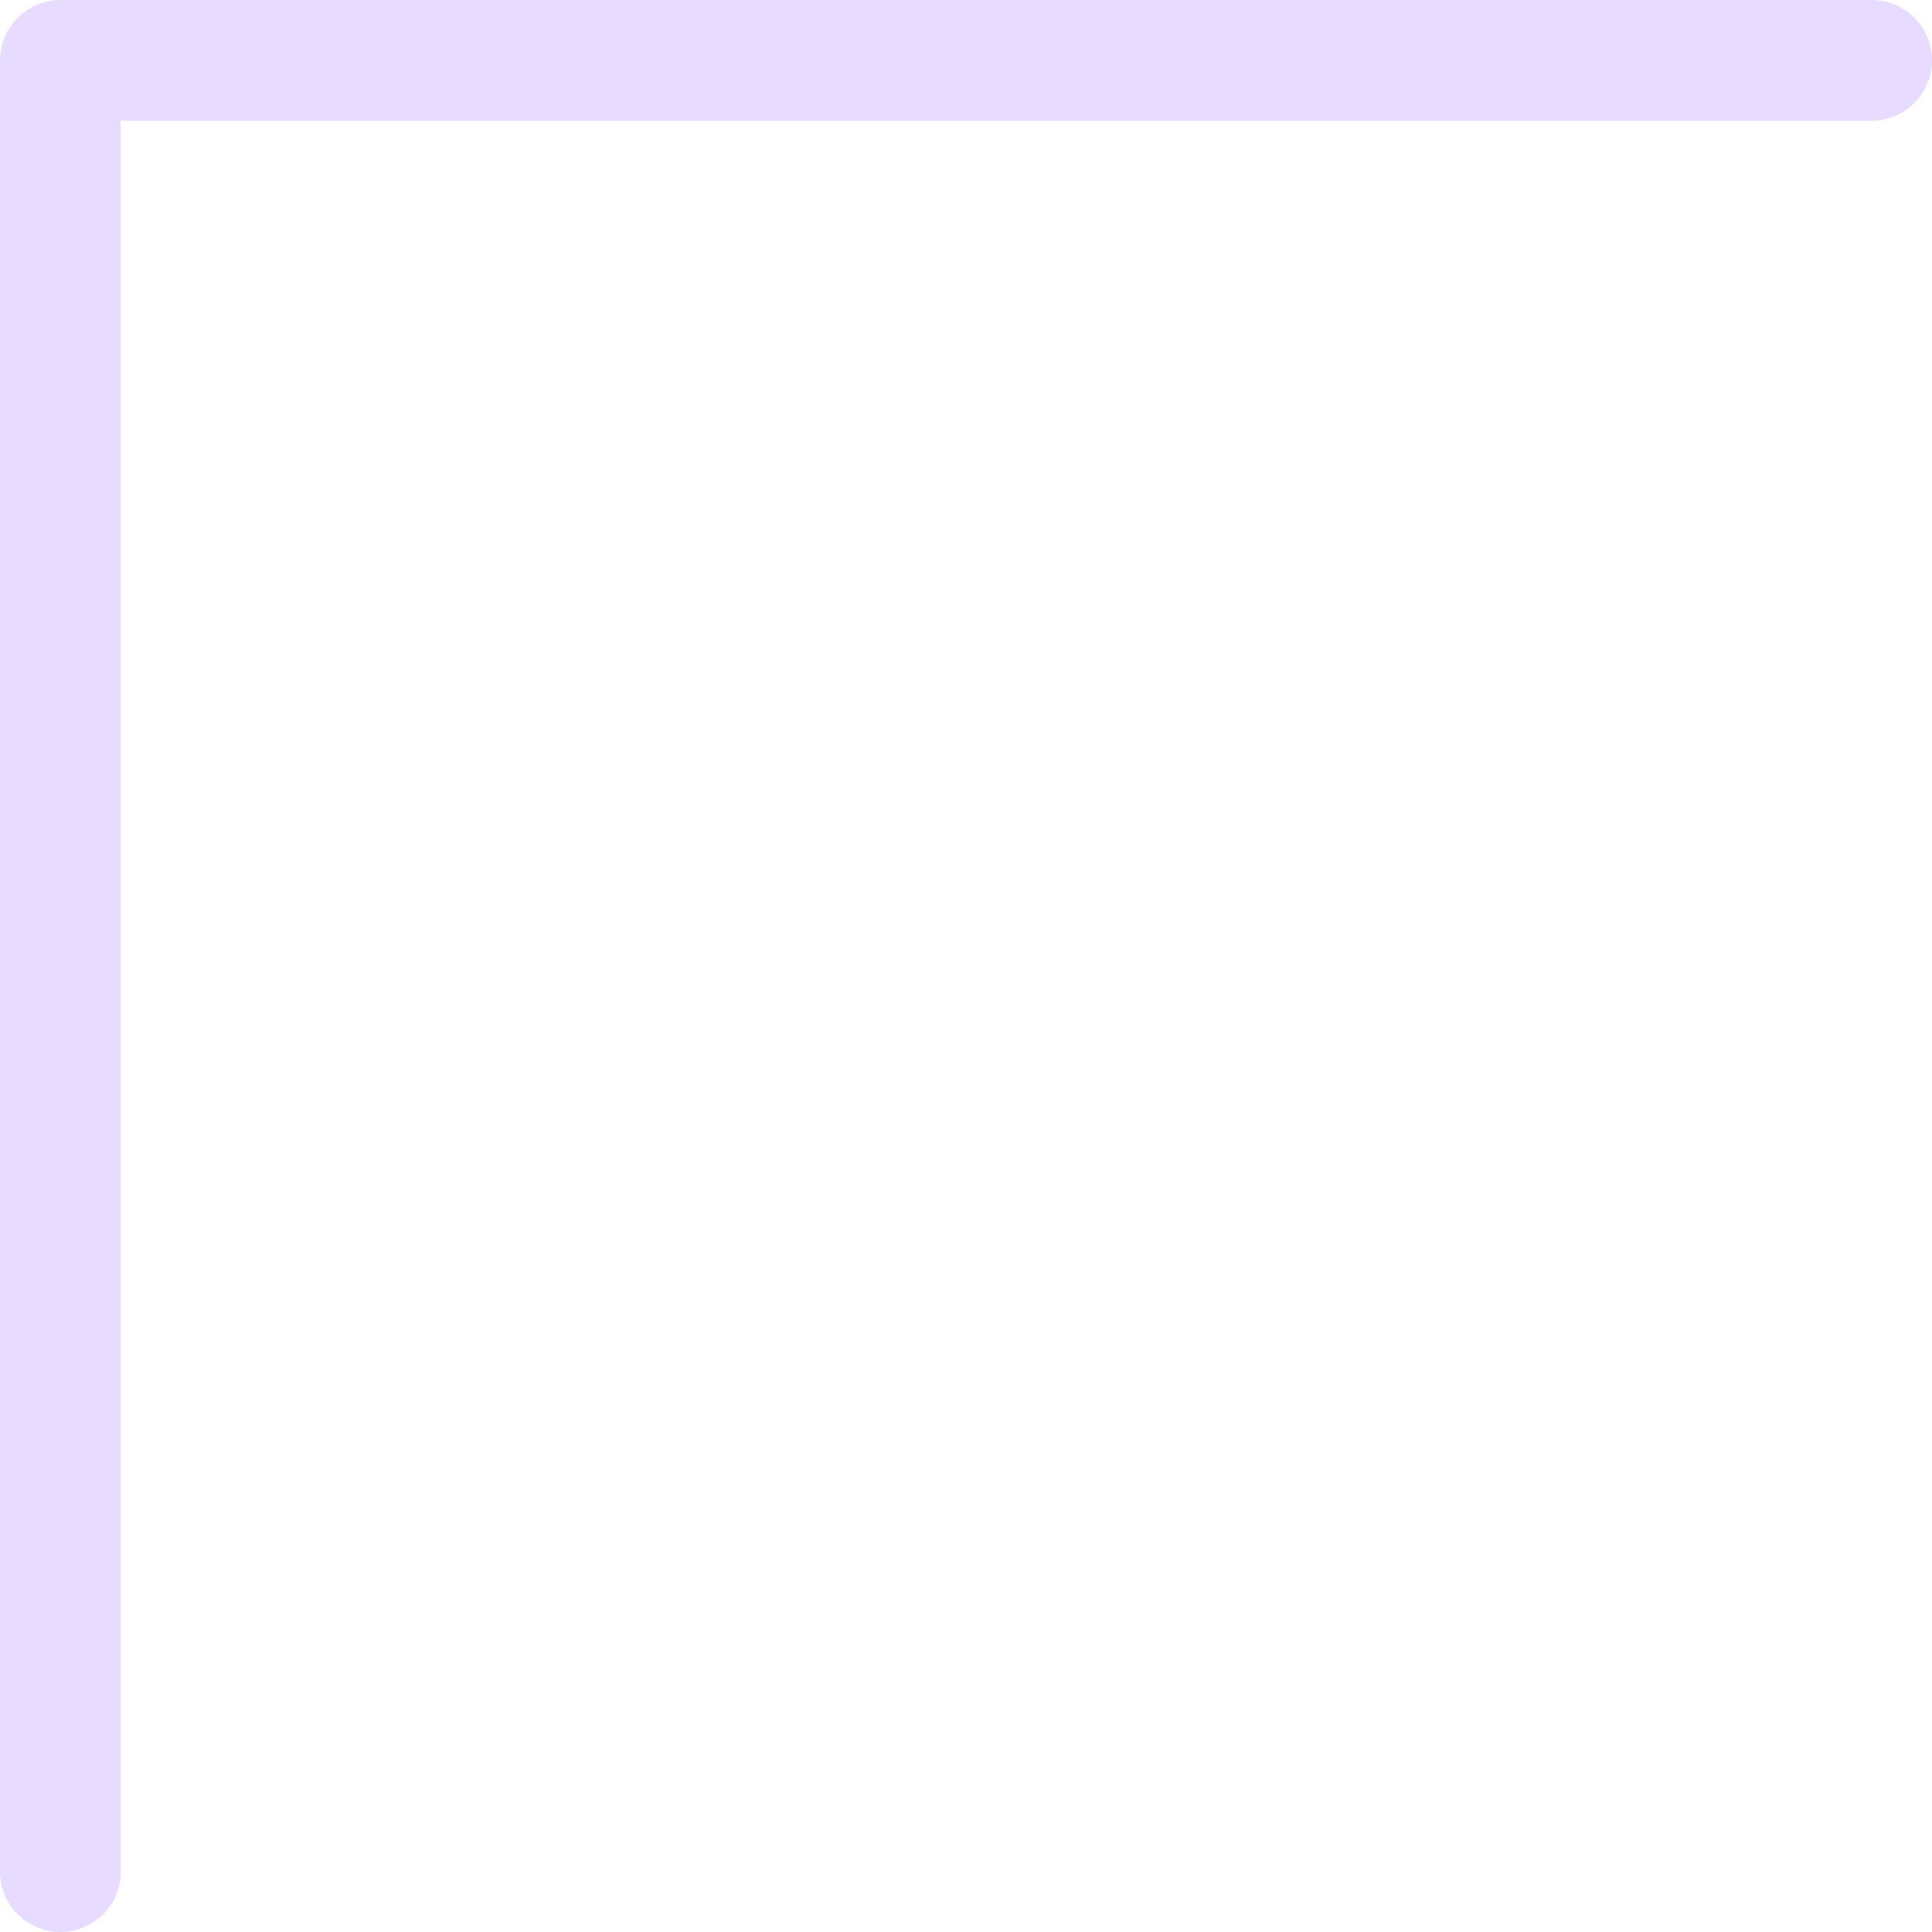 <?xml version="1.0" encoding="UTF-8"?> <svg xmlns="http://www.w3.org/2000/svg" width="16" height="16" viewBox="0 0 16 16" fill="none"> <path fill-rule="evenodd" clip-rule="evenodd" d="M0.003 0.449C0.001 0.466 0 0.483 0 0.5V15.5C0 15.776 0.224 16 0.5 16C0.776 16 1 15.776 1 15.5V1L15.5 1C15.776 1 16 0.776 16 0.5C16 0.224 15.776 0 15.5 0H0.5C0.409 0 0.324 0.024 0.25 0.067C0.128 0.137 0.039 0.257 0.01 0.399C0.007 0.416 0.004 0.432 0.003 0.449Z" fill="#E7DBFF"></path> </svg> 